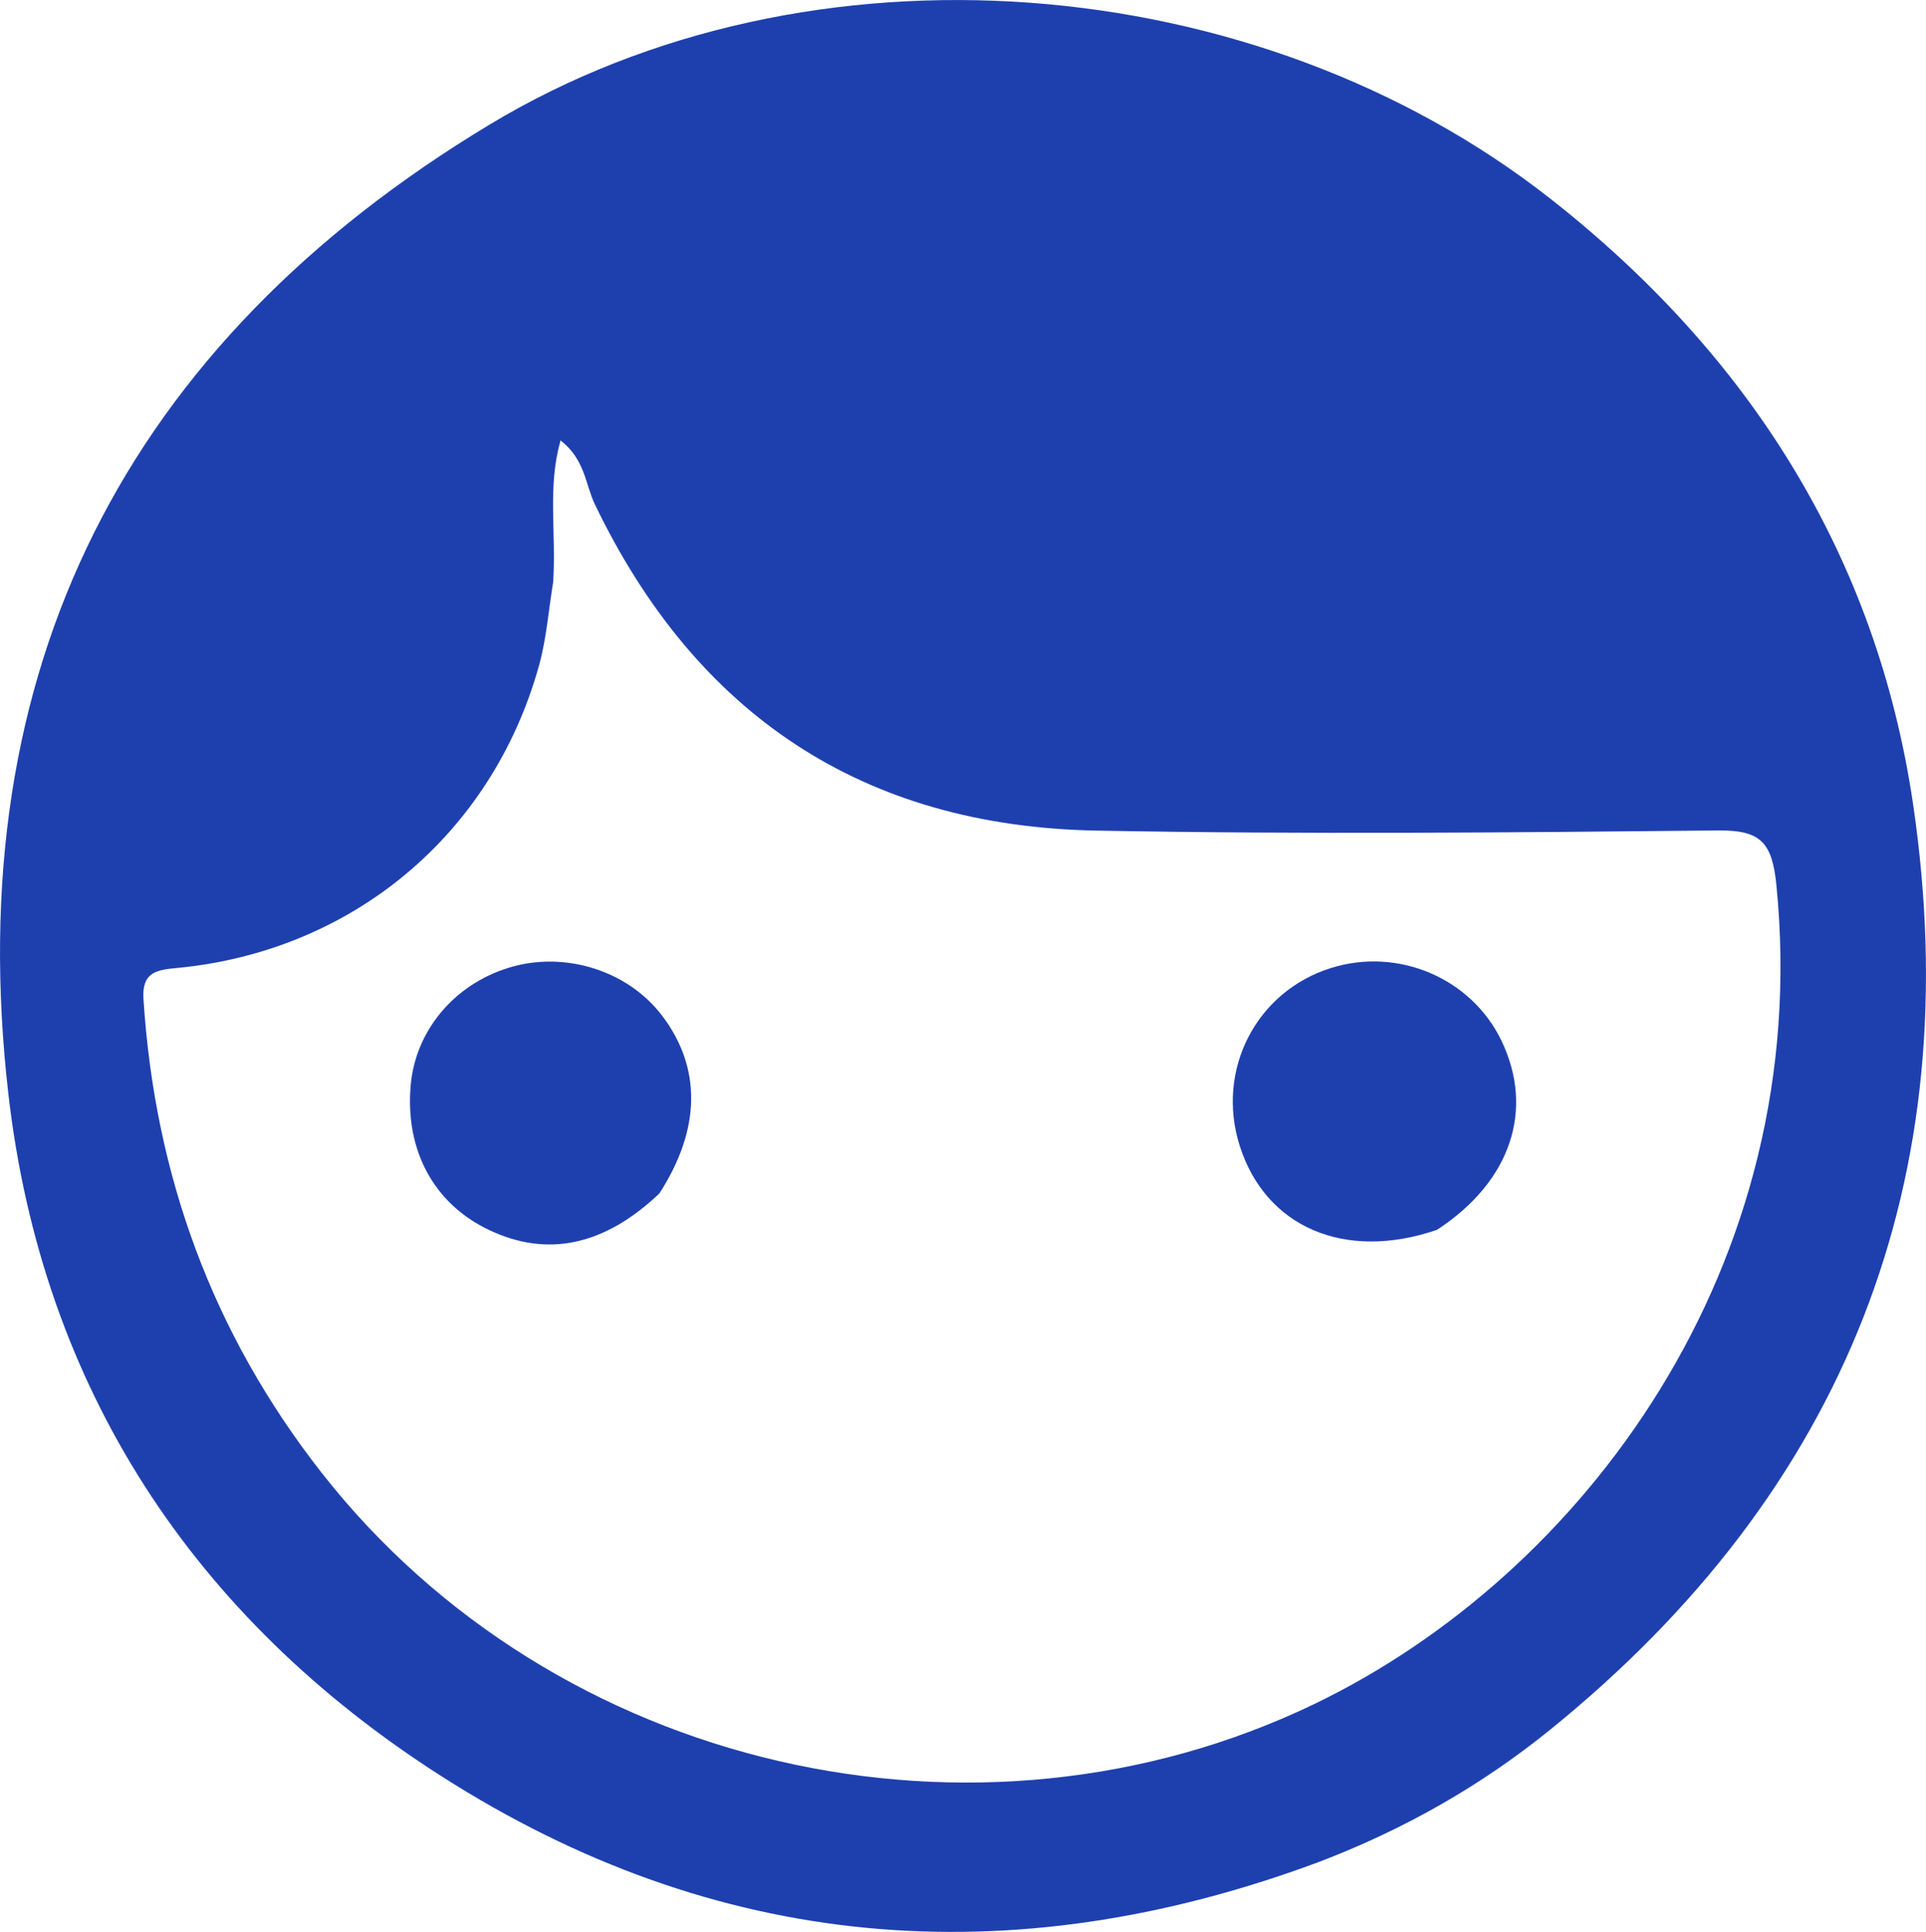 <svg xmlns="http://www.w3.org/2000/svg" xmlns:xlink="http://www.w3.org/1999/xlink" version="1.1" id="Layer_1" x="0px" y="0px" enable-background="new 0 0 288 272" xml:space="preserve" viewBox="22.83 18.44 224.52 225.22"><path fill="#1e40af" opacity="1" stroke="none" d=" M176.413,235.577   C140.474,248.905 106.202,245.912 74.297,225.522   C45.408,207.06 27.768,180.276 23.812,146.035   C18.098,96.586 37.443,58.555 79.926,32.952   C117.218,10.478 169.269,14.688 203.559,41.603   C226.73,59.79 241.586,83.245 245.85,112.235   C252.271,155.88 238.012,192.184 203.533,220.098   C195.481,226.617 186.509,231.745 176.413,235.577  M87.317,86.286   C86.777,89.558 86.536,92.913 85.649,96.087   C80.154,115.755 63.9,129.309 43.543,131.283   C41.144,131.516 39.349,131.705 39.555,134.91   C40.872,155.424 47.578,173.857 60.29,190.098   C87.544,224.915 136.683,236.01 175.966,217.138   C207.35,202.062 234.335,166.051 229.91,121.627   C229.414,116.656 228.086,115.208 223.12,115.258   C198.958,115.504 174.787,115.726 150.631,115.275   C123.443,114.768 103.974,101.776 92.172,77.23   C91.065,74.929 91.048,72.019 88.174,69.785   C86.637,75.231 87.679,80.345 87.317,86.286  z"></path><path fill="#1e40af" opacity="1" stroke="none" d=" M99.694,157.578   C93.253,163.699 86.612,165.043 79.857,161.843   C73.436,158.802 70.062,152.608 70.699,145.031   C71.234,138.656 75.716,133.251 82.109,131.269   C88.611,129.253 96.025,131.571 100.031,136.872   C104.598,142.914 104.561,150.046 99.694,157.578  z"></path><path fill="#1e40af" opacity="1" stroke="none" d=" M190.349,161.816   C179.554,165.517 170.353,161.467 167.352,152.037   C164.542,143.202 169.247,134.03 177.996,131.29   C185.802,128.846 194.314,132.46 197.831,139.712   C201.733,147.757 198.999,156.165 190.349,161.816  z"></path></svg>
